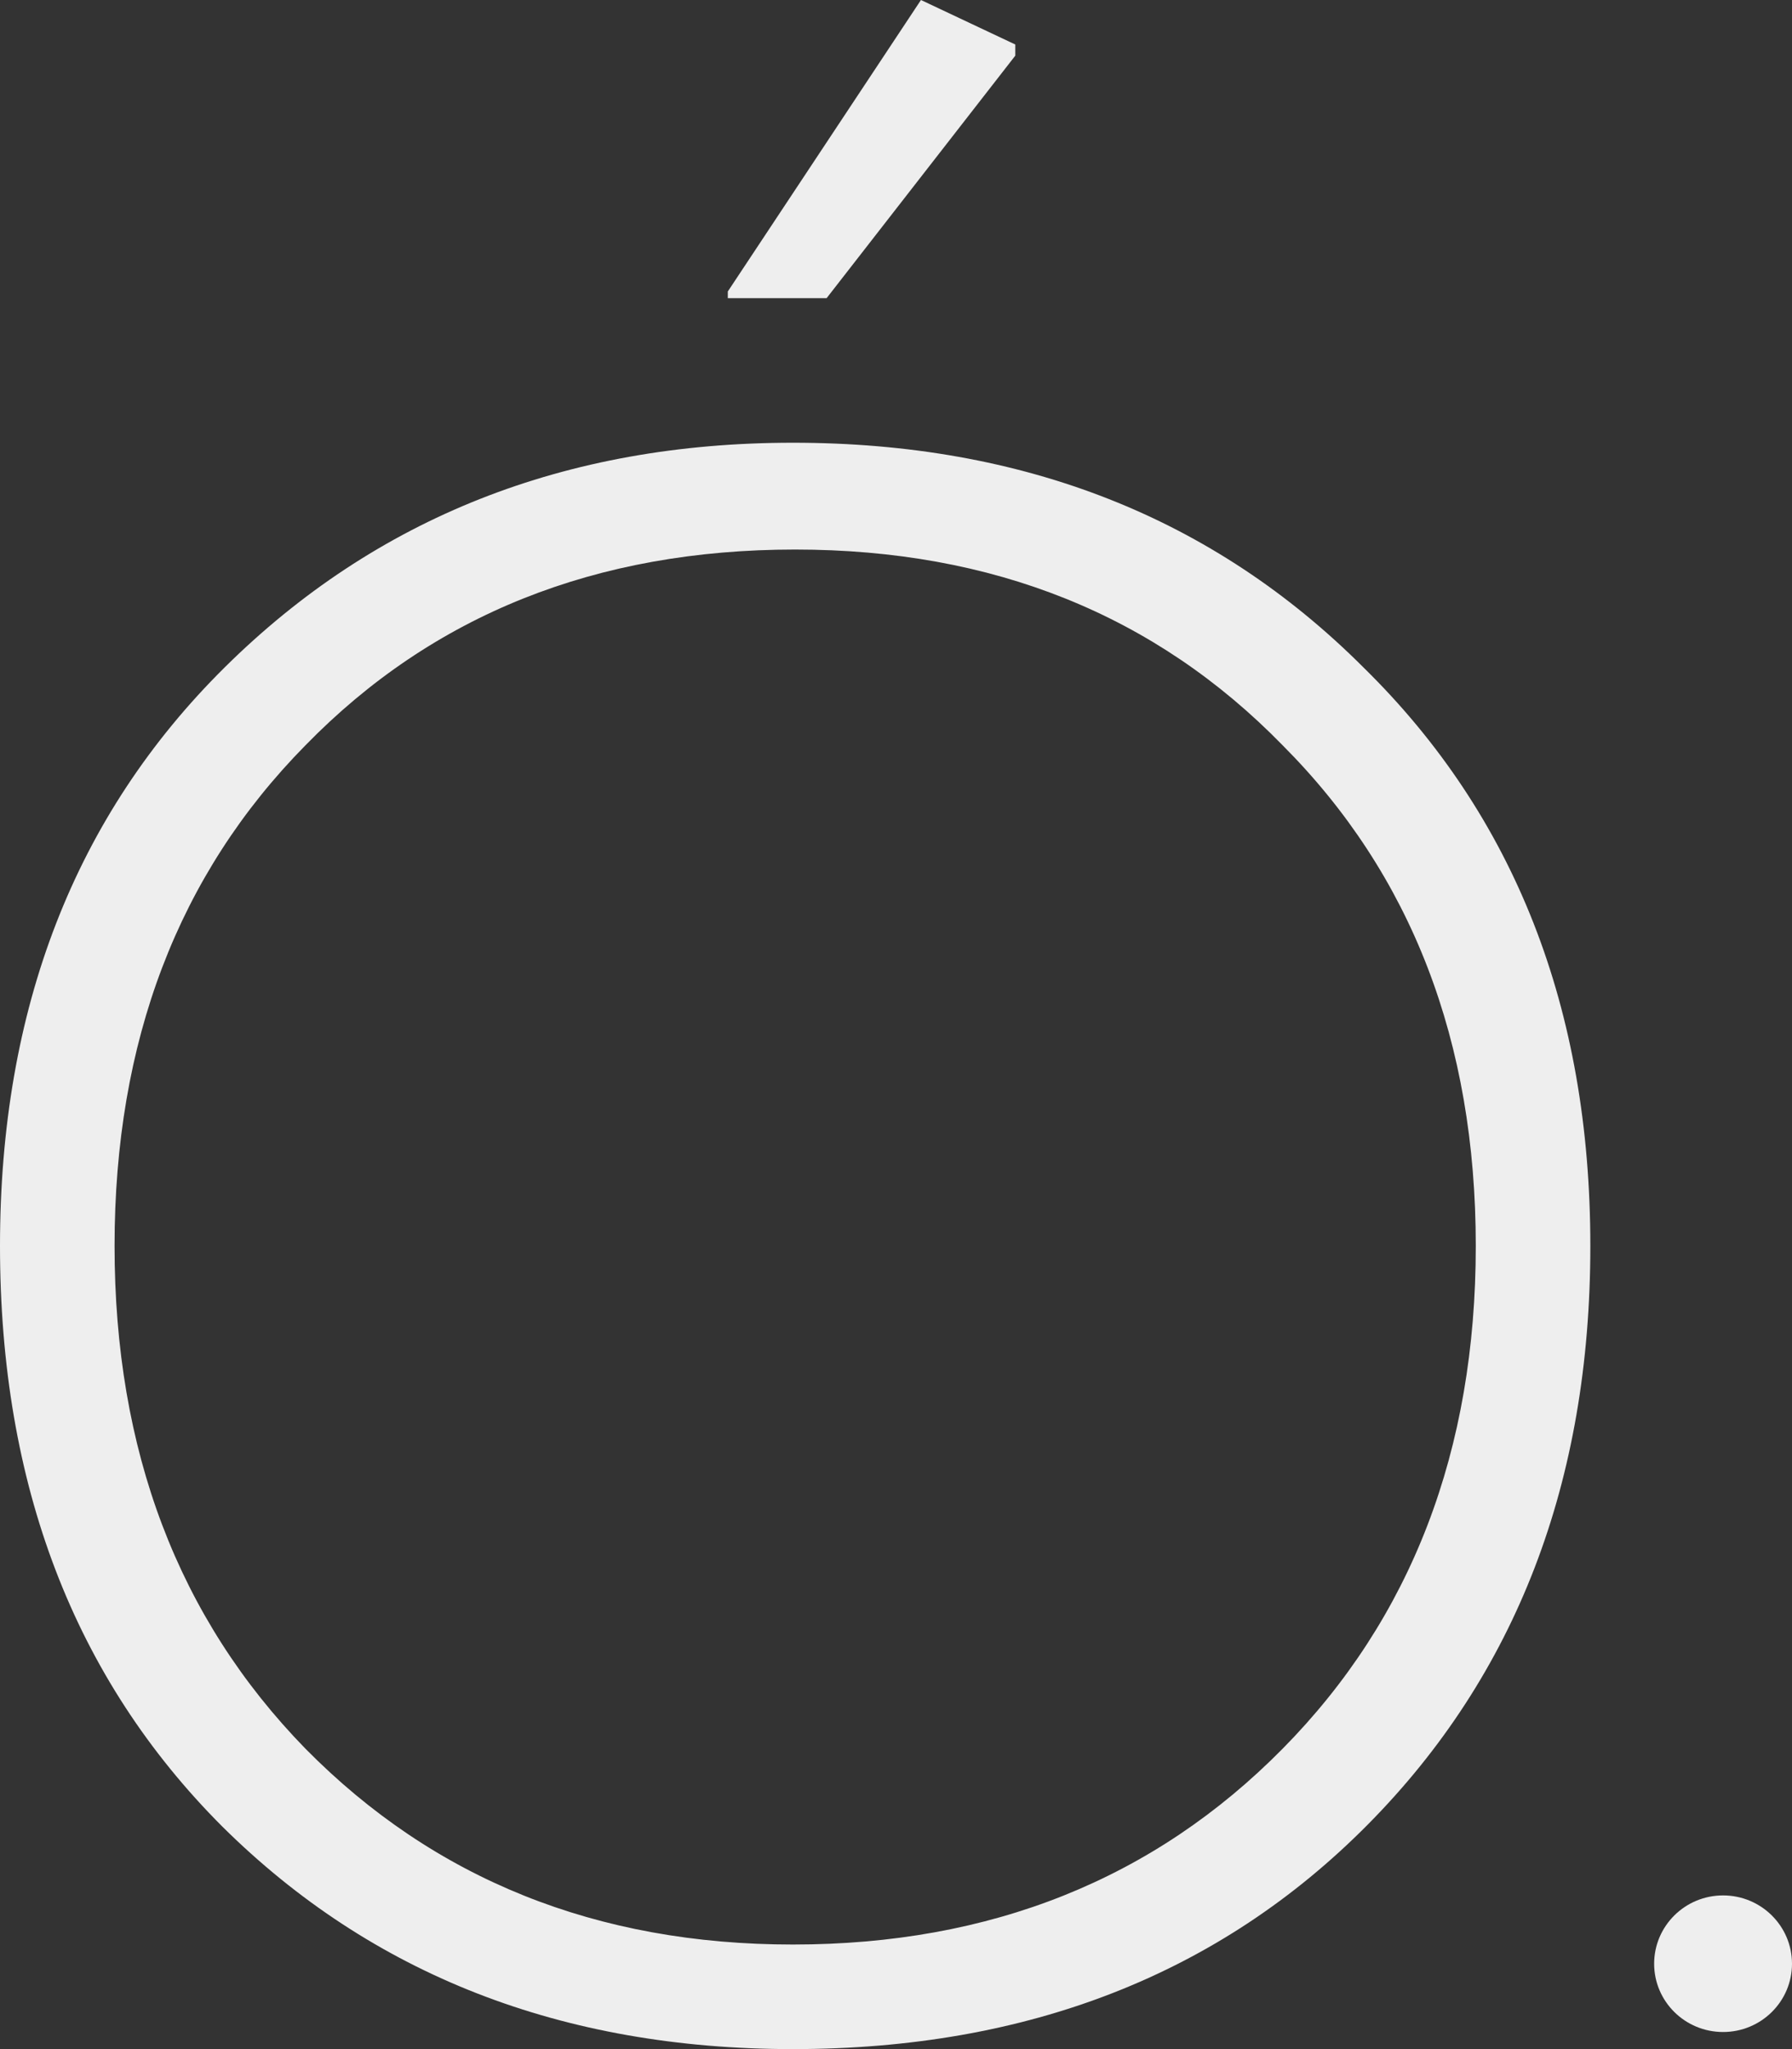 <?xml version="1.0" encoding="UTF-8"?>
<svg xmlns="http://www.w3.org/2000/svg" width="28" height="32" viewBox="0 0 28 32" fill="none">
  <rect x="0" y="0" width="28" height="32" fill="#333333" stroke="none"/>
  <path d="M11.372 4.656V4.552L14.39 0L15.864 0.695V0.869L12.916 4.656H11.372Z" fill="#EEEEEE"></path>
  <path fill-rule="evenodd" clip-rule="evenodd" d="M24.849 19.457C24.849 23.14 23.691 26.151 21.374 28.491C19.058 30.83 16.063 32 12.389 32C8.786 32 5.814 30.842 3.475 28.526C1.158 26.209 0 23.186 0 19.457C0 15.751 1.17 12.74 3.51 10.423C5.873 8.084 8.833 6.914 12.389 6.914C15.993 6.914 18.964 8.084 21.304 10.423C23.667 12.74 24.849 15.751 24.849 19.457ZM4.773 11.639C2.784 13.655 1.79 16.261 1.79 19.457C1.79 22.654 2.784 25.271 4.773 27.309C6.785 29.348 9.324 30.367 12.389 30.367C15.478 30.367 18.028 29.348 20.041 27.309C22.053 25.271 23.059 22.654 23.059 19.457C23.059 16.261 22.053 13.655 20.041 11.639C18.052 9.601 15.513 8.582 12.424 8.582C9.313 8.582 6.762 9.601 4.773 11.639Z" fill="#EEEEEE"></path>
  <path d="M26.923 31.733C27.518 31.733 28 31.256 28 30.667C28 30.078 27.518 29.6 26.923 29.6C26.328 29.6 25.846 30.078 25.846 30.667C25.846 31.256 26.328 31.733 26.923 31.733Z" fill="#EEEEEE"></path>
</svg>
